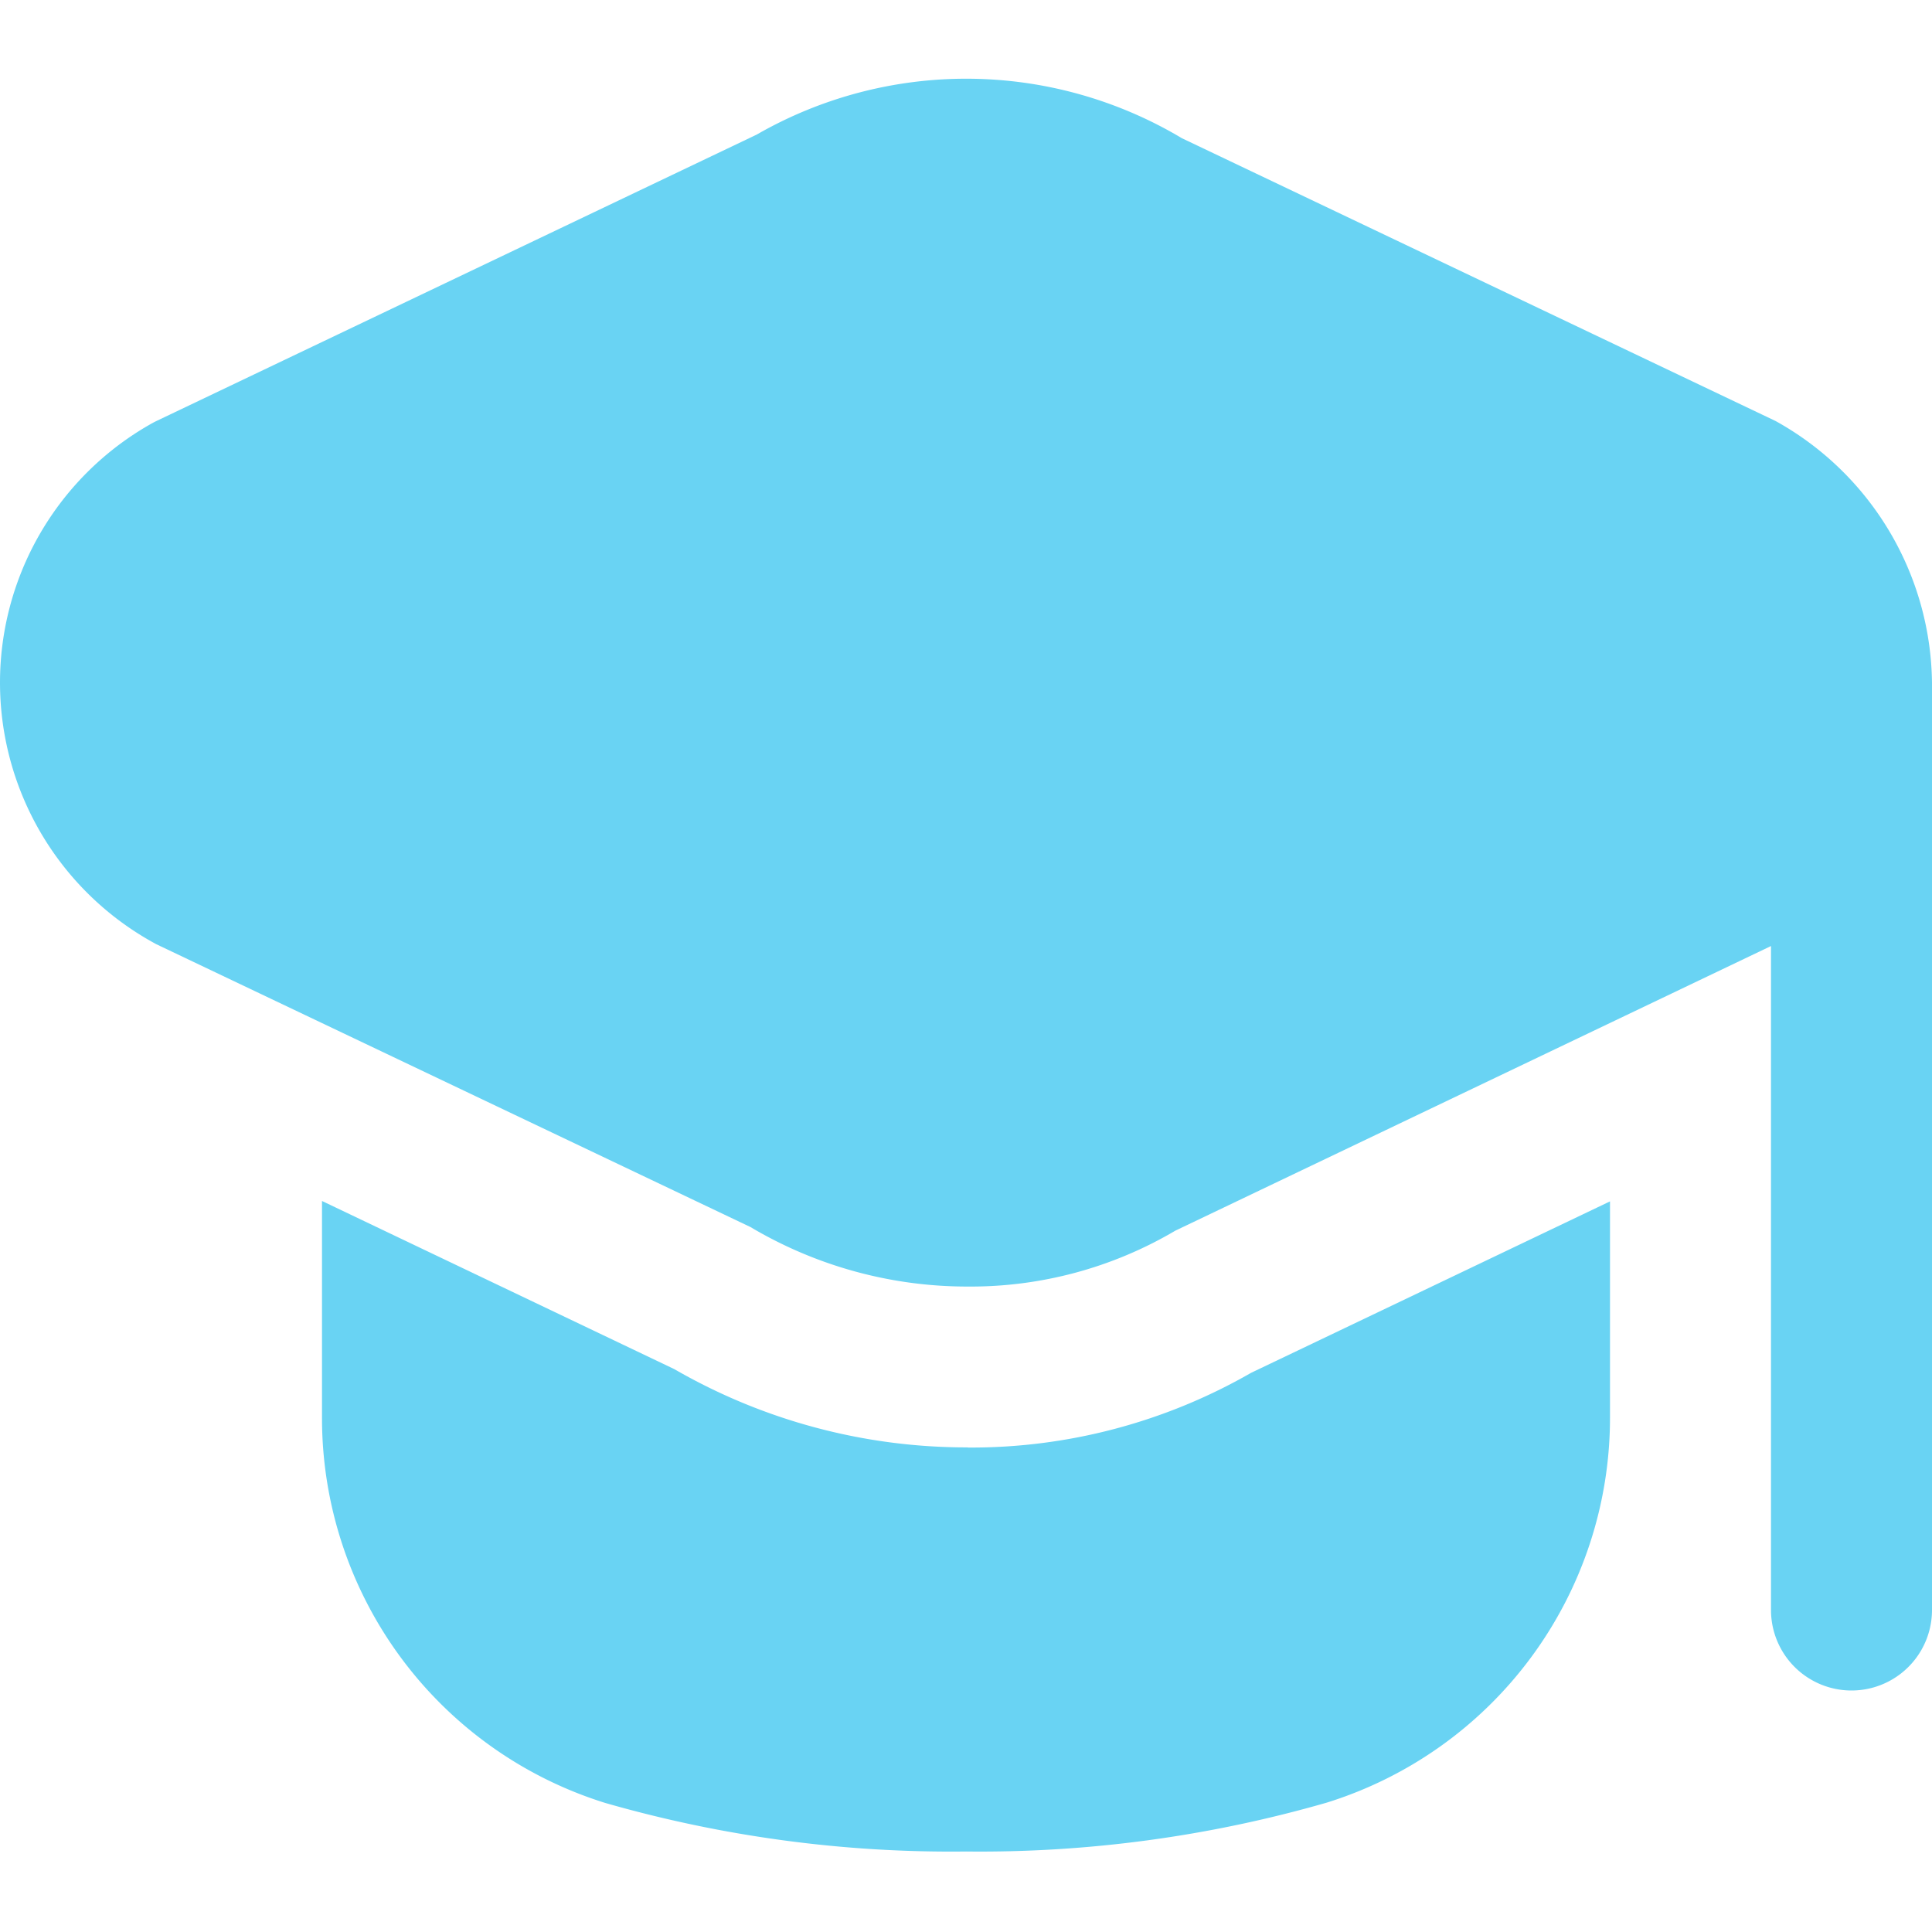 <svg xmlns="http://www.w3.org/2000/svg" version="1.1" xmlns:xlink="http://www.w3.org/1999/xlink" width="512" height="512" x="0" y="0" viewBox="0 0 24 24" style="enable-background:new 0 0 512 512" xml:space="preserve" class=""><g><path d="M24 8.48V20a1 1 0 0 1-2 0v-8.248l-7.4 3.536a5 5 0 0 1-2.577.694 5.272 5.272 0 0 1-2.7-.739l-7.38-3.513a3.691 3.691 0 0 1-.084-6.455c.027-.016.056-.031.084-.045L9.4 1.672a5.226 5.226 0 0 1 5.282.045l7.375 3.513A3.767 3.767 0 0 1 24 8.48zm-11.978 9.5a7.26 7.26 0 0 1-3.645-.972L4 14.919v2.7a5.007 5.007 0 0 0 3.519 4.778A15.557 15.557 0 0 0 12 23a15.557 15.557 0 0 0 4.481-.607A5.007 5.007 0 0 0 20 17.615v-2.691l-4.459 2.13a6.983 6.983 0 0 1-3.519.928z" fill="#69d3f3" opacity="1" data-original="#000000" class=""></path></g></svg>